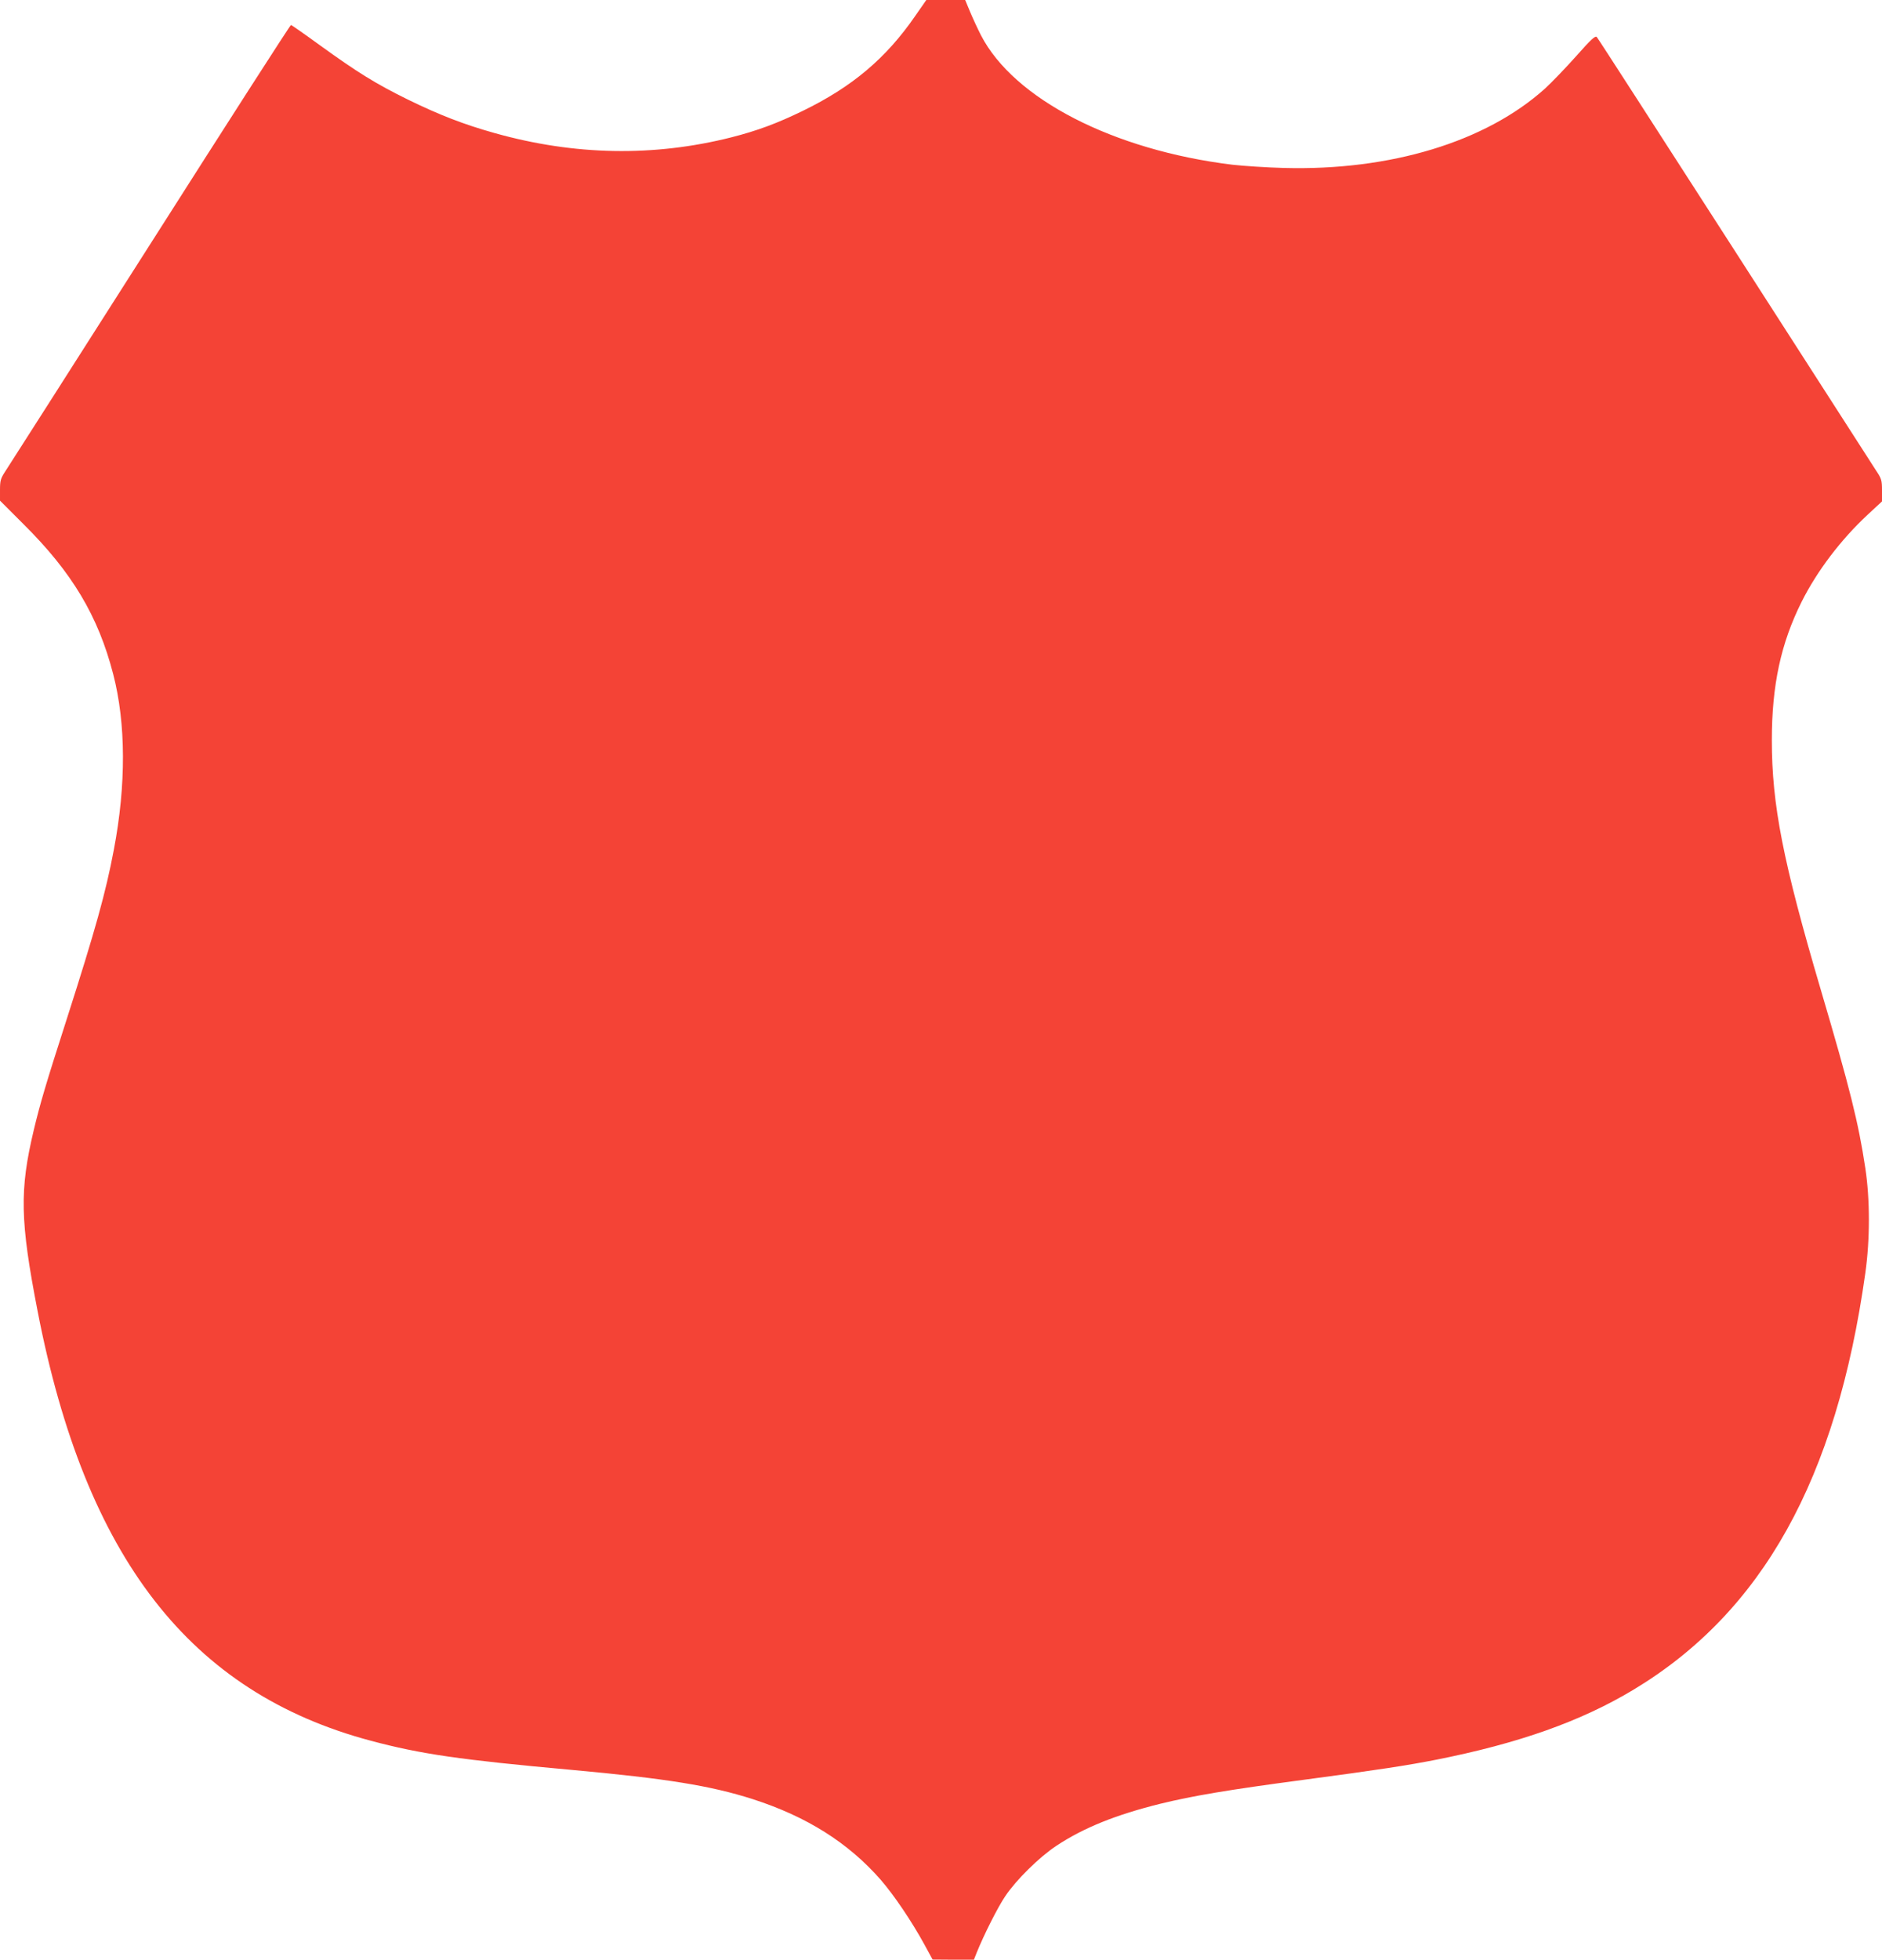 <?xml version="1.0" standalone="no"?>
<!DOCTYPE svg PUBLIC "-//W3C//DTD SVG 20010904//EN"
 "http://www.w3.org/TR/2001/REC-SVG-20010904/DTD/svg10.dtd">
<svg version="1.0" xmlns="http://www.w3.org/2000/svg"
 width="1230pt" height="1280pt" viewBox="0 0 1230 1280"
 preserveAspectRatio="xMidYMid meet">
<g transform="translate(0,1280) scale(0.1,-0.1)"
fill="#f44336" stroke="none">
<path d="M5983 12698 c-192 -279 -413 -465 -738 -623 -167 -81 -296 -129 -465
-172 -507 -128 -1025 -119 -1548 28 -203 57 -360 118 -567 219 -209 103 -326
175 -575 355 -99 72 -184 131 -188 132 -4 2 -418 -643 -921 -1433 -503 -789
-929 -1457 -948 -1485 -29 -45 -33 -58 -33 -120 l0 -69 153 -153 c318 -315
489 -601 587 -981 83 -320 85 -722 4 -1146 -52 -277 -121 -524 -309 -1110
-135 -419 -174 -552 -214 -720 -94 -394 -90 -593 25 -1185 313 -1611 996
-2490 2178 -2805 327 -87 580 -124 1311 -190 623 -57 908 -103 1184 -191 354
-114 625 -285 837 -527 87 -100 204 -274 284 -420 l55 -101 135 -1 135 0 19
48 c47 116 137 295 186 367 70 105 223 256 334 329 178 118 390 203 681 275
214 52 438 90 935 156 481 64 684 95 865 131 542 107 949 252 1290 457 843
507 1327 1375 1516 2722 31 219 31 480 0 685 -45 299 -102 525 -291 1165 -247
837 -320 1208 -320 1630 0 360 59 633 195 905 101 201 256 405 430 567 l95 88
0 72 c0 66 -3 76 -39 130 -21 32 -437 679 -925 1438 -489 759 -893 1386 -900
1393 -10 10 -36 -13 -135 -125 -68 -76 -159 -171 -204 -212 -387 -348 -1010
-537 -1707 -518 -113 3 -263 13 -335 21 -778 95 -1429 429 -1644 846 -21 41
-53 110 -71 153 l-32 77 -127 0 -127 0 -71 -102z"/>
</g>
</svg>
